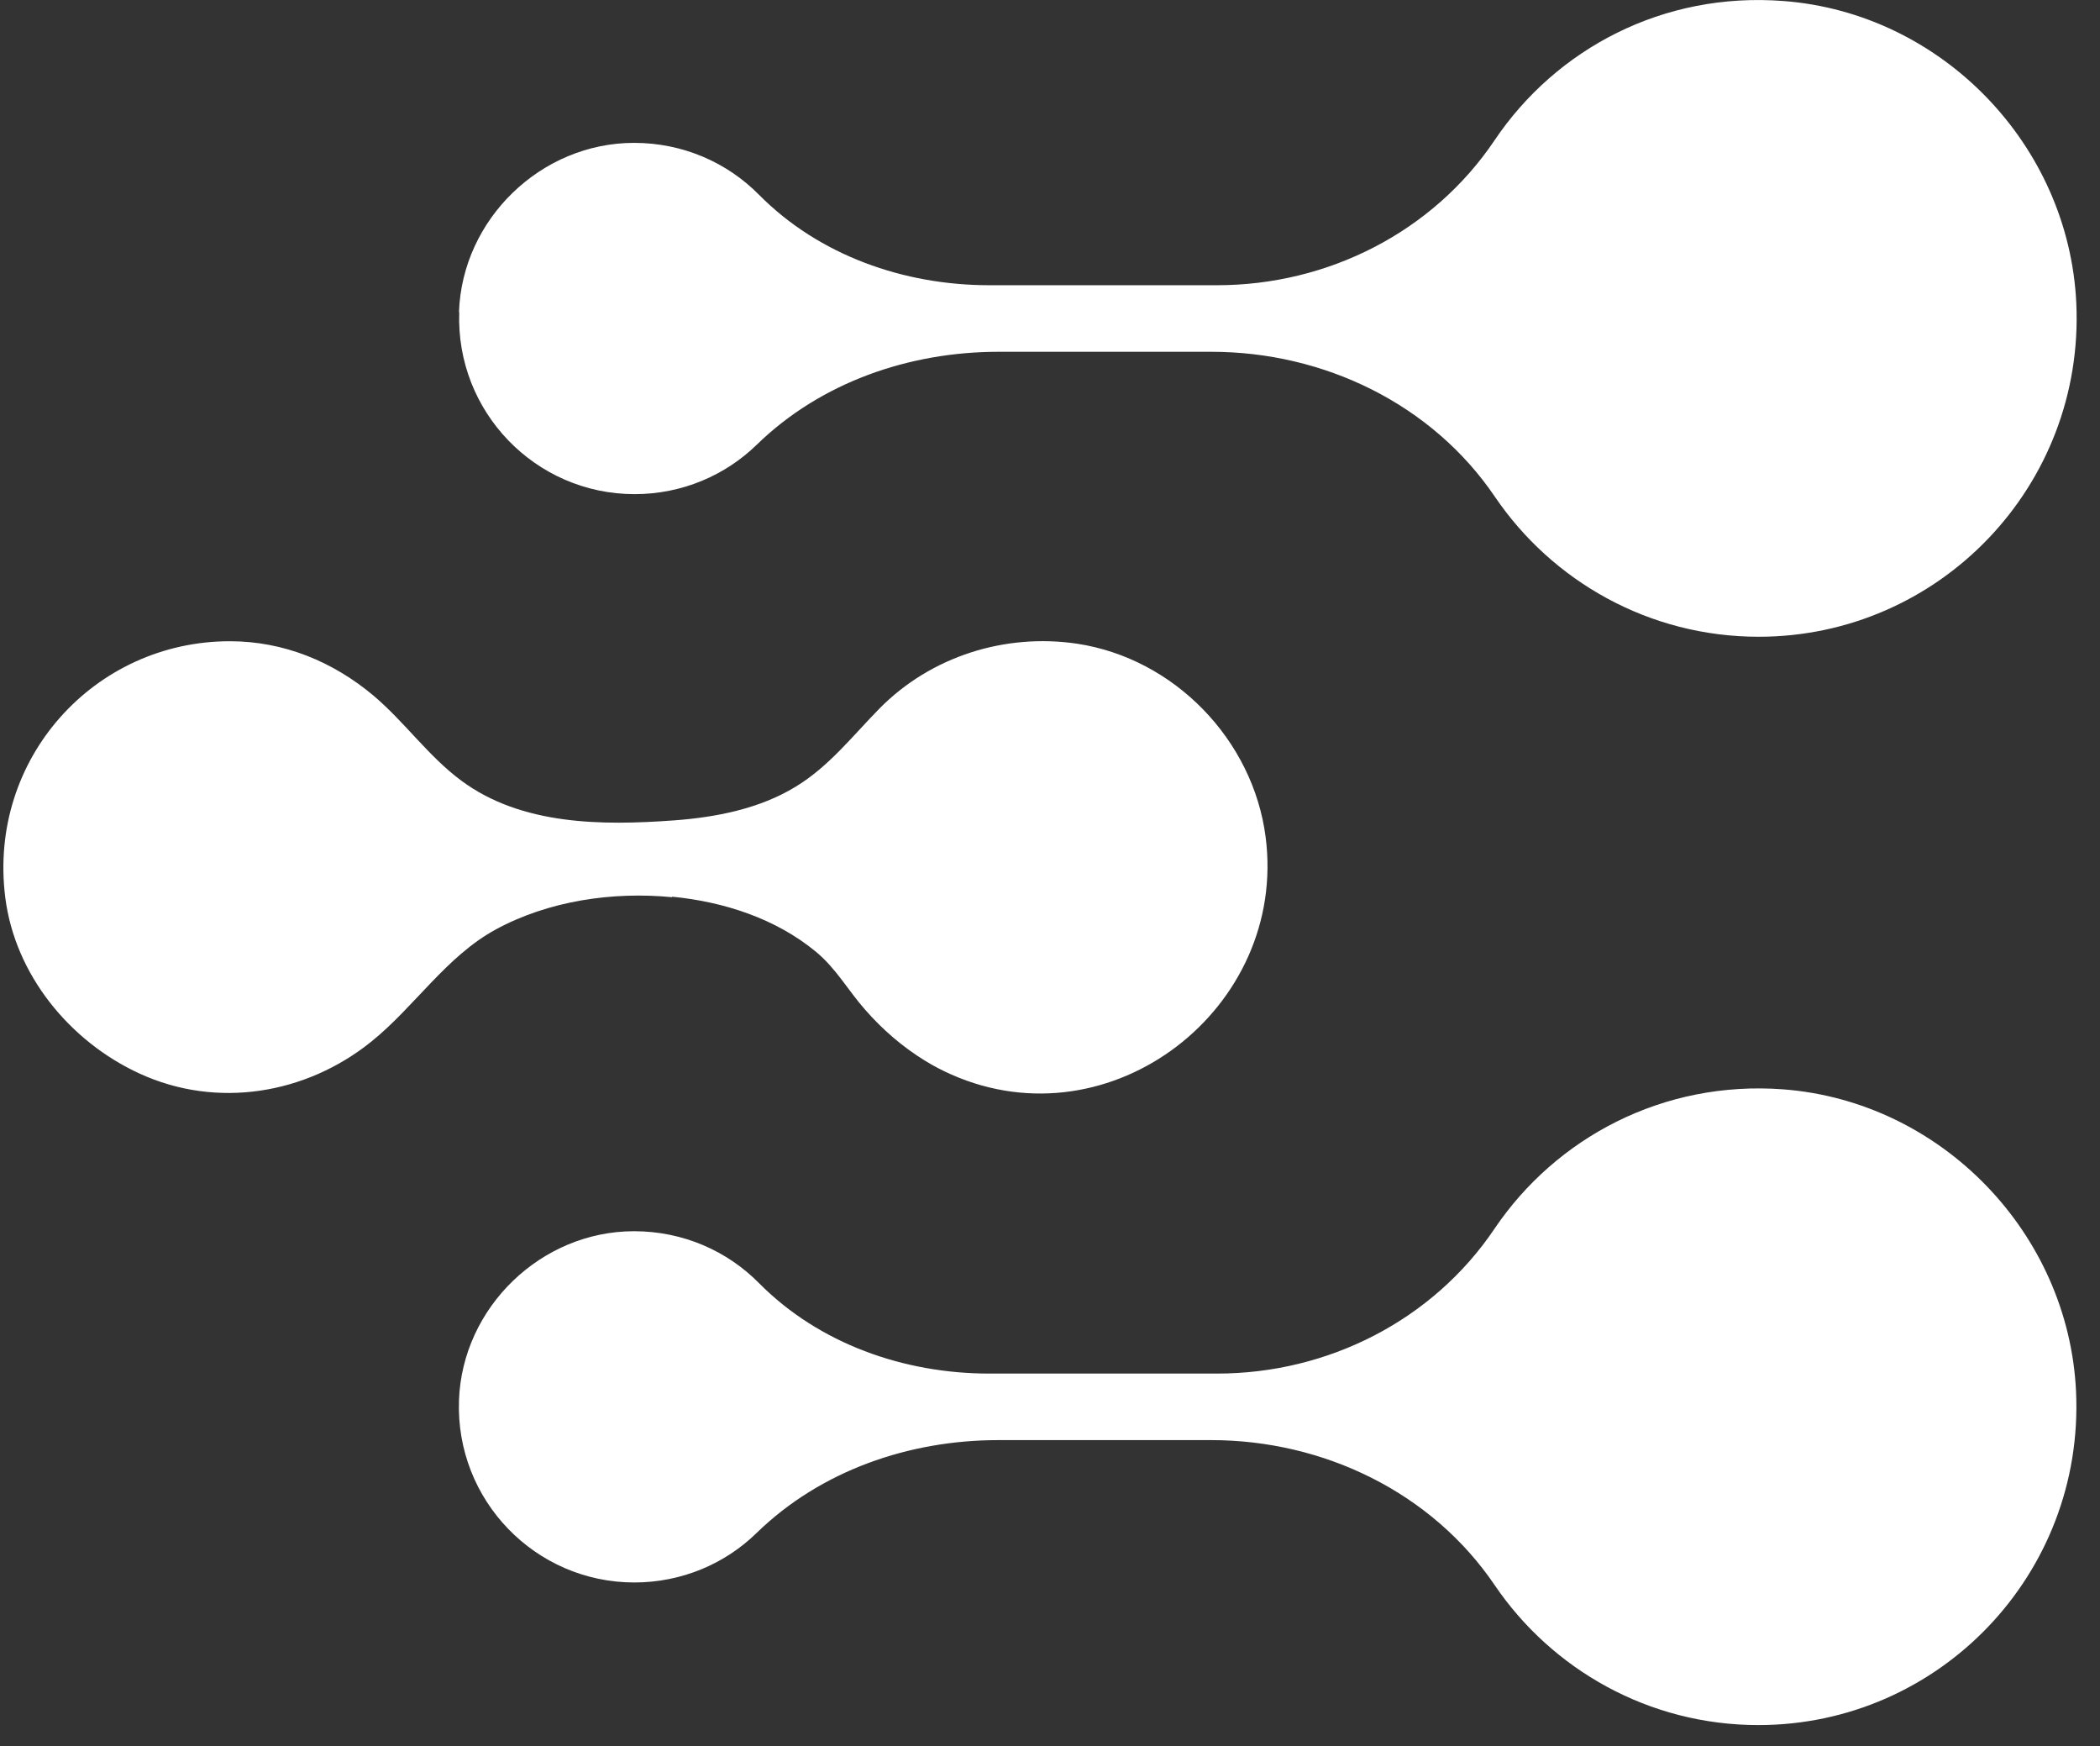 <?xml version="1.0" encoding="UTF-8"?>
<svg xmlns="http://www.w3.org/2000/svg" width="83" height="69" viewBox="0 0 83 69" fill="none">
  <rect x="0" y="0" width="83" height="69" fill="#333333" stroke="none"/>
  <g clip-path="url(#clip0_986_886)">
    <path d="M18.141 12.328C18.269 8.66 21.383 5.645 25.061 5.645C26.999 5.645 28.748 6.426 30.004 7.701C32.377 10.094 35.728 11.27 39.099 11.27H48.105C52.475 11.27 56.627 9.174 59.069 5.546C61.51 1.918 65.742 -0.326 70.487 0.04C76.735 0.514 81.767 5.714 82.063 11.972C82.399 19.198 76.646 25.16 69.508 25.16C65.178 25.16 61.352 22.965 59.088 19.634C56.597 15.956 52.316 13.9 47.878 13.9H39.465C35.935 13.9 32.446 15.106 29.915 17.567C28.669 18.783 26.959 19.525 25.081 19.525C21.166 19.525 18.012 16.272 18.151 12.338L18.141 12.328Z" fill="white"></path>
    <path d="M18.141 55.331C18.269 51.664 21.384 48.649 25.061 48.649C26.999 48.649 28.748 49.43 30.004 50.705C32.377 53.097 35.728 54.274 39.099 54.274H48.105C52.475 54.274 56.627 52.178 59.069 48.55C61.501 44.951 65.732 42.687 70.477 43.043C76.725 43.518 81.757 48.718 82.053 54.976C82.389 62.202 76.636 68.163 69.498 68.163C65.168 68.163 61.342 65.969 59.078 62.637C56.587 58.96 52.307 56.903 47.868 56.903H39.455C35.926 56.903 32.436 58.109 29.905 60.571C28.66 61.787 26.949 62.528 25.071 62.528C21.156 62.528 18.003 59.276 18.141 55.341V55.331Z" fill="white"></path>
    <path d="M26.564 35.451C24.221 35.223 21.69 35.589 19.594 36.726C17.637 37.794 16.391 39.771 14.691 41.145C12.101 43.241 8.571 43.824 5.517 42.42C2.758 41.155 0.593 38.515 0.208 35.461C-0.484 29.974 3.737 25.337 9.085 25.337C11.211 25.337 13.158 26.138 14.77 27.493C15.996 28.531 16.935 29.885 18.23 30.844C20.612 32.614 23.805 32.623 26.633 32.416C28.274 32.297 30.014 31.961 31.437 31.091C32.752 30.3 33.701 29.074 34.759 27.997C36.796 25.931 39.732 25.011 42.579 25.436C46.415 26.02 49.529 29.233 50.023 33.078C50.893 39.83 43.923 45.248 37.606 42.46C37.25 42.302 36.904 42.124 36.568 41.916C35.678 41.372 34.878 40.68 34.196 39.899C33.514 39.128 33.049 38.268 32.248 37.606C30.656 36.291 28.6 35.629 26.564 35.431V35.451Z" fill="white"></path>
  </g>
  <defs>
    <clipPath id="clip0_986_886">
      <rect width="81.934" height="68.163" fill="white" transform="translate(0.139)"></rect>
    </clipPath>
  </defs>
</svg>
